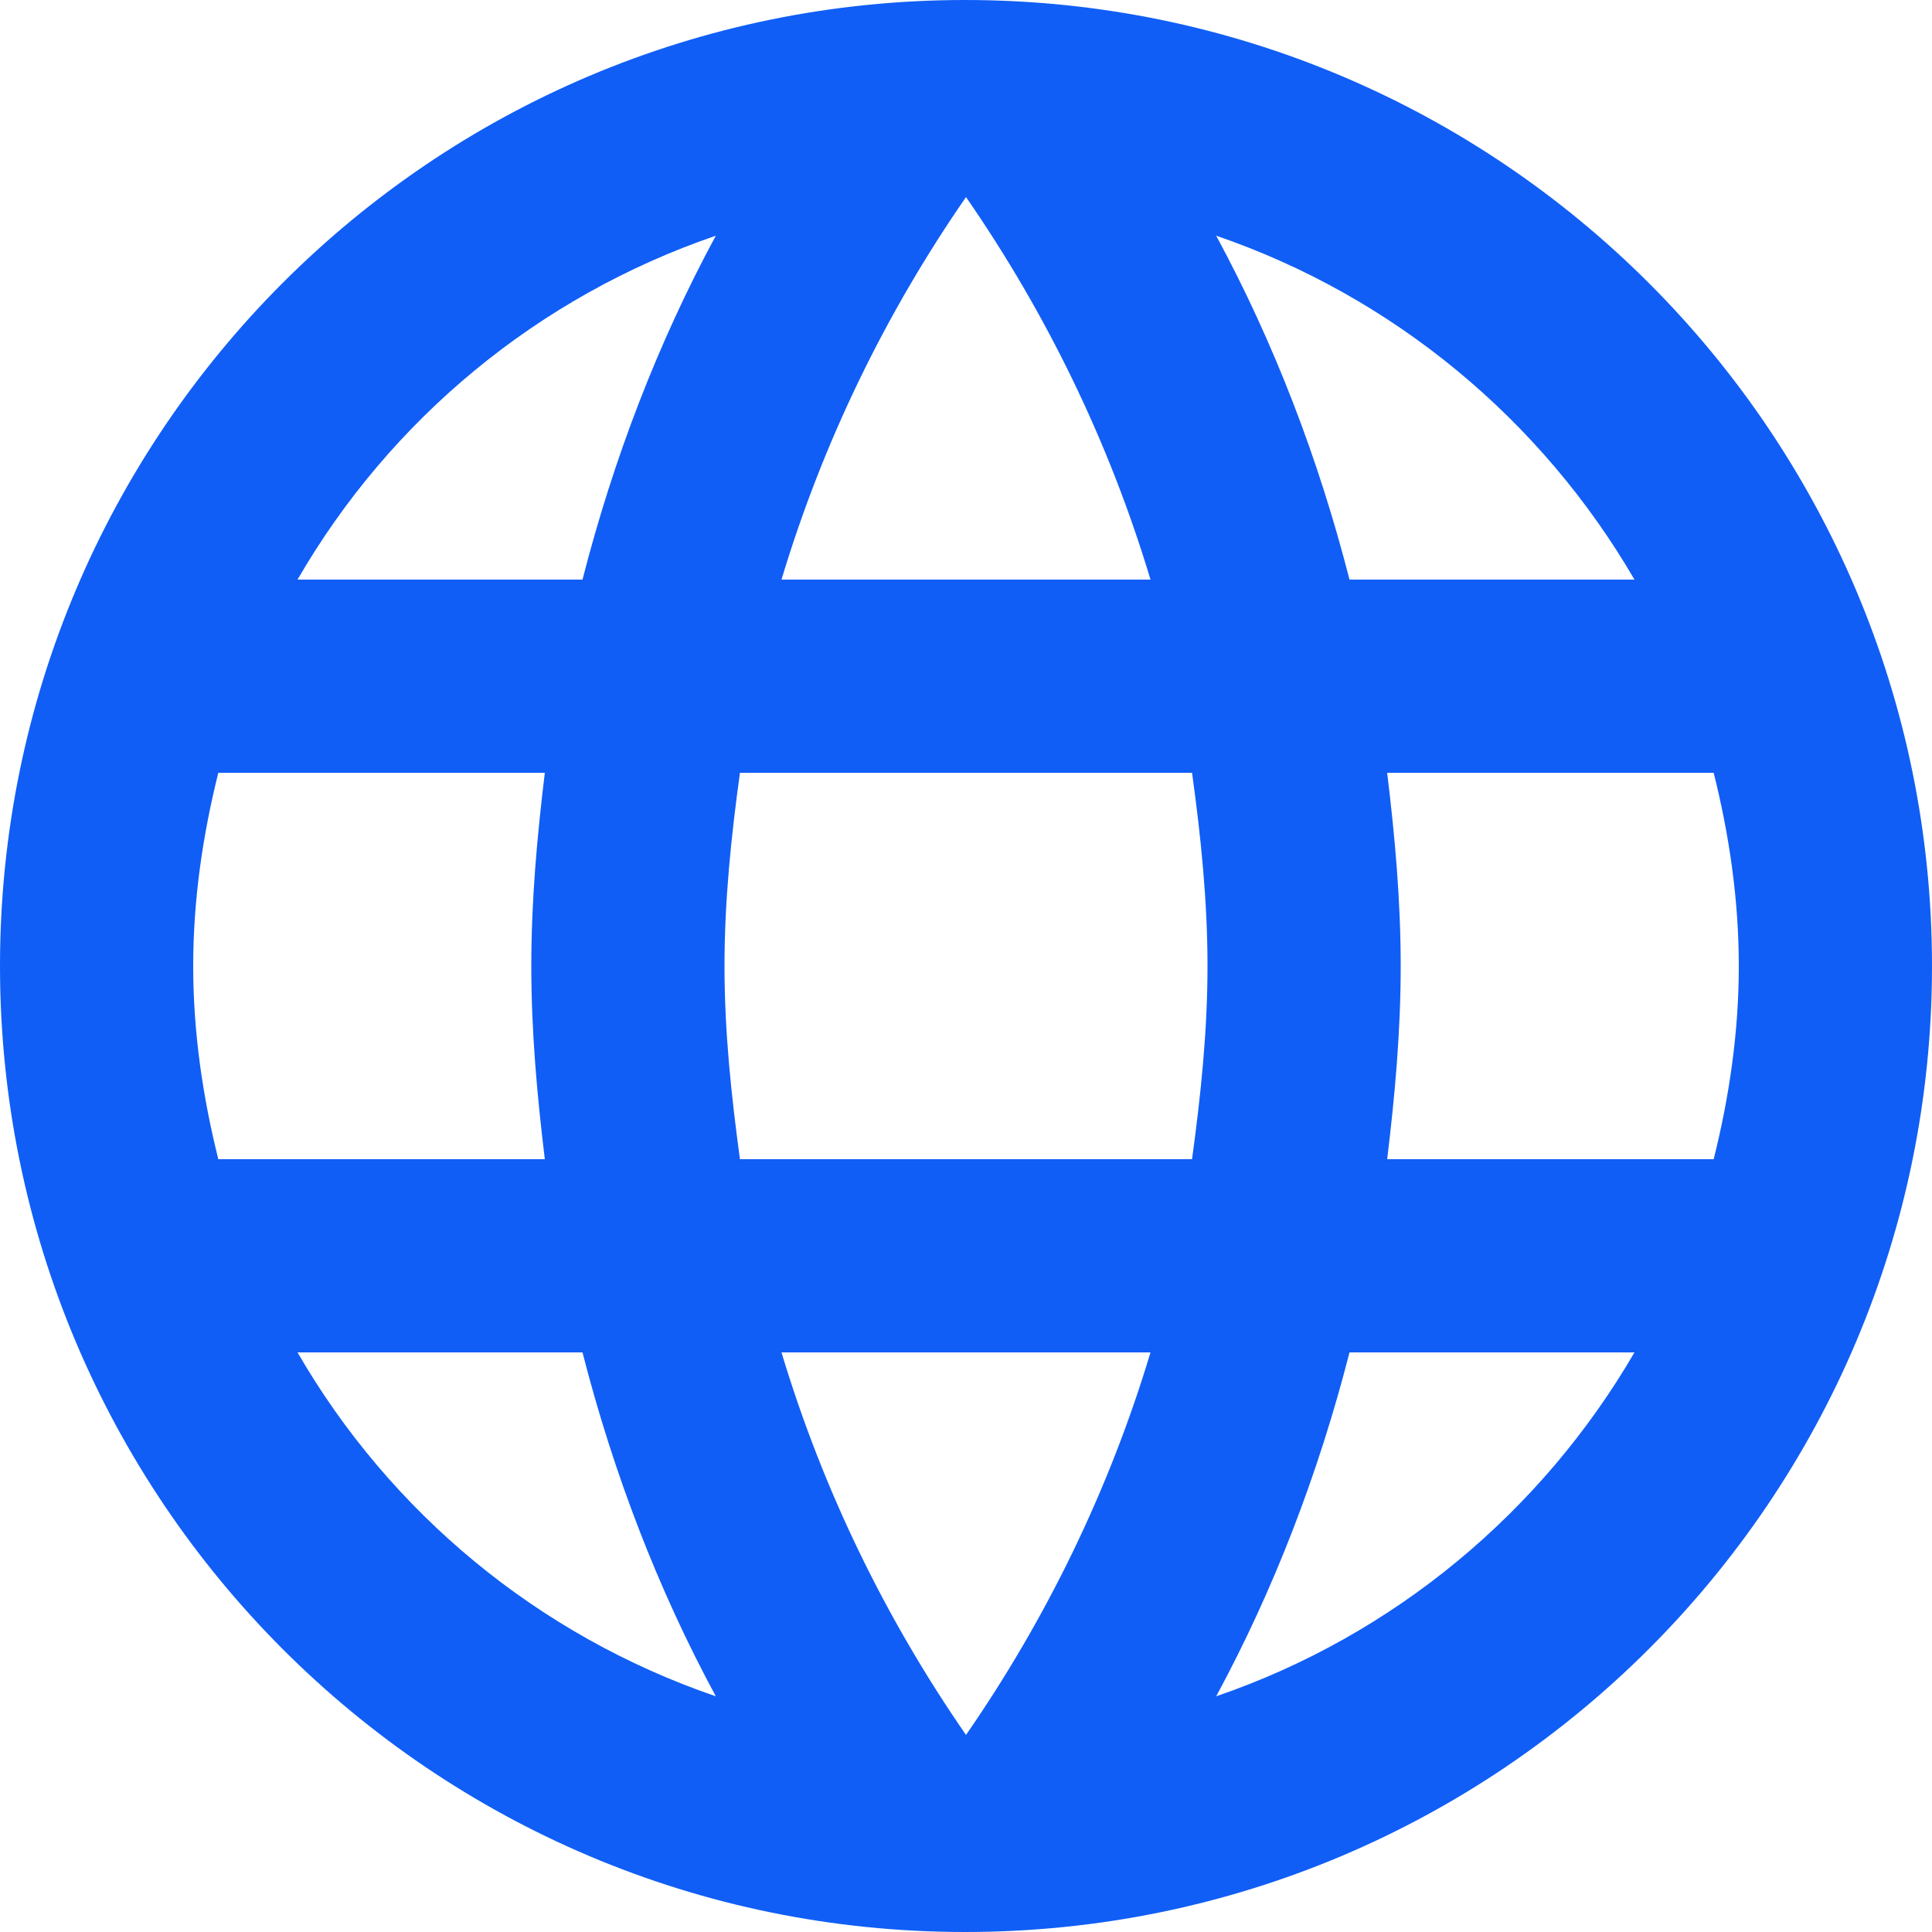 <svg width="40" height="40" viewBox="0 0 40 40" fill="none" xmlns="http://www.w3.org/2000/svg">
<path fill-rule="evenodd" clip-rule="evenodd" d="M0 20C0 8.96 8.94 0 19.98 0C31.04 0 40 8.96 40 20C40 31.04 31.04 40 19.98 40C8.94 40 0 31.04 0 20ZM27.94 12H33.84C31.92 8.7 28.86 6.14 25.18 4.88C26.38 7.1 27.3 9.5 27.94 12ZM20 4.08C21.66 6.48 22.96 9.14 23.82 12H16.18C17.04 9.14 18.34 6.48 20 4.08ZM4 20C4 21.38 4.2 22.72 4.52 24H11.28C11.12 22.68 11 21.36 11 20C11 18.64 11.12 17.32 11.28 16H4.52C4.2 17.28 4 18.62 4 20ZM6.16 28H12.06C12.7 30.5 13.62 32.9 14.82 35.12C11.14 33.86 8.08 31.32 6.16 28ZM6.16 12H12.06C12.7 9.5 13.62 7.1 14.82 4.88C11.14 6.14 8.08 8.68 6.16 12ZM20 35.92C18.34 33.52 17.04 30.86 16.18 28H23.82C22.96 30.86 21.66 33.52 20 35.92ZM15 20C15 21.36 15.14 22.68 15.32 24H24.68C24.86 22.68 25 21.36 25 20C25 18.64 24.86 17.3 24.68 16H15.32C15.14 17.3 15 18.64 15 20ZM25.18 35.12C26.38 32.9 27.3 30.5 27.94 28H33.84C31.92 31.3 28.86 33.86 25.18 35.12ZM29 20C29 21.36 28.88 22.68 28.72 24H35.48C35.8 22.72 36 21.38 36 20C36 18.62 35.8 17.28 35.48 16H28.72C28.88 17.32 29 18.64 29 20Z" fill="#105EF6"/>
</svg>
